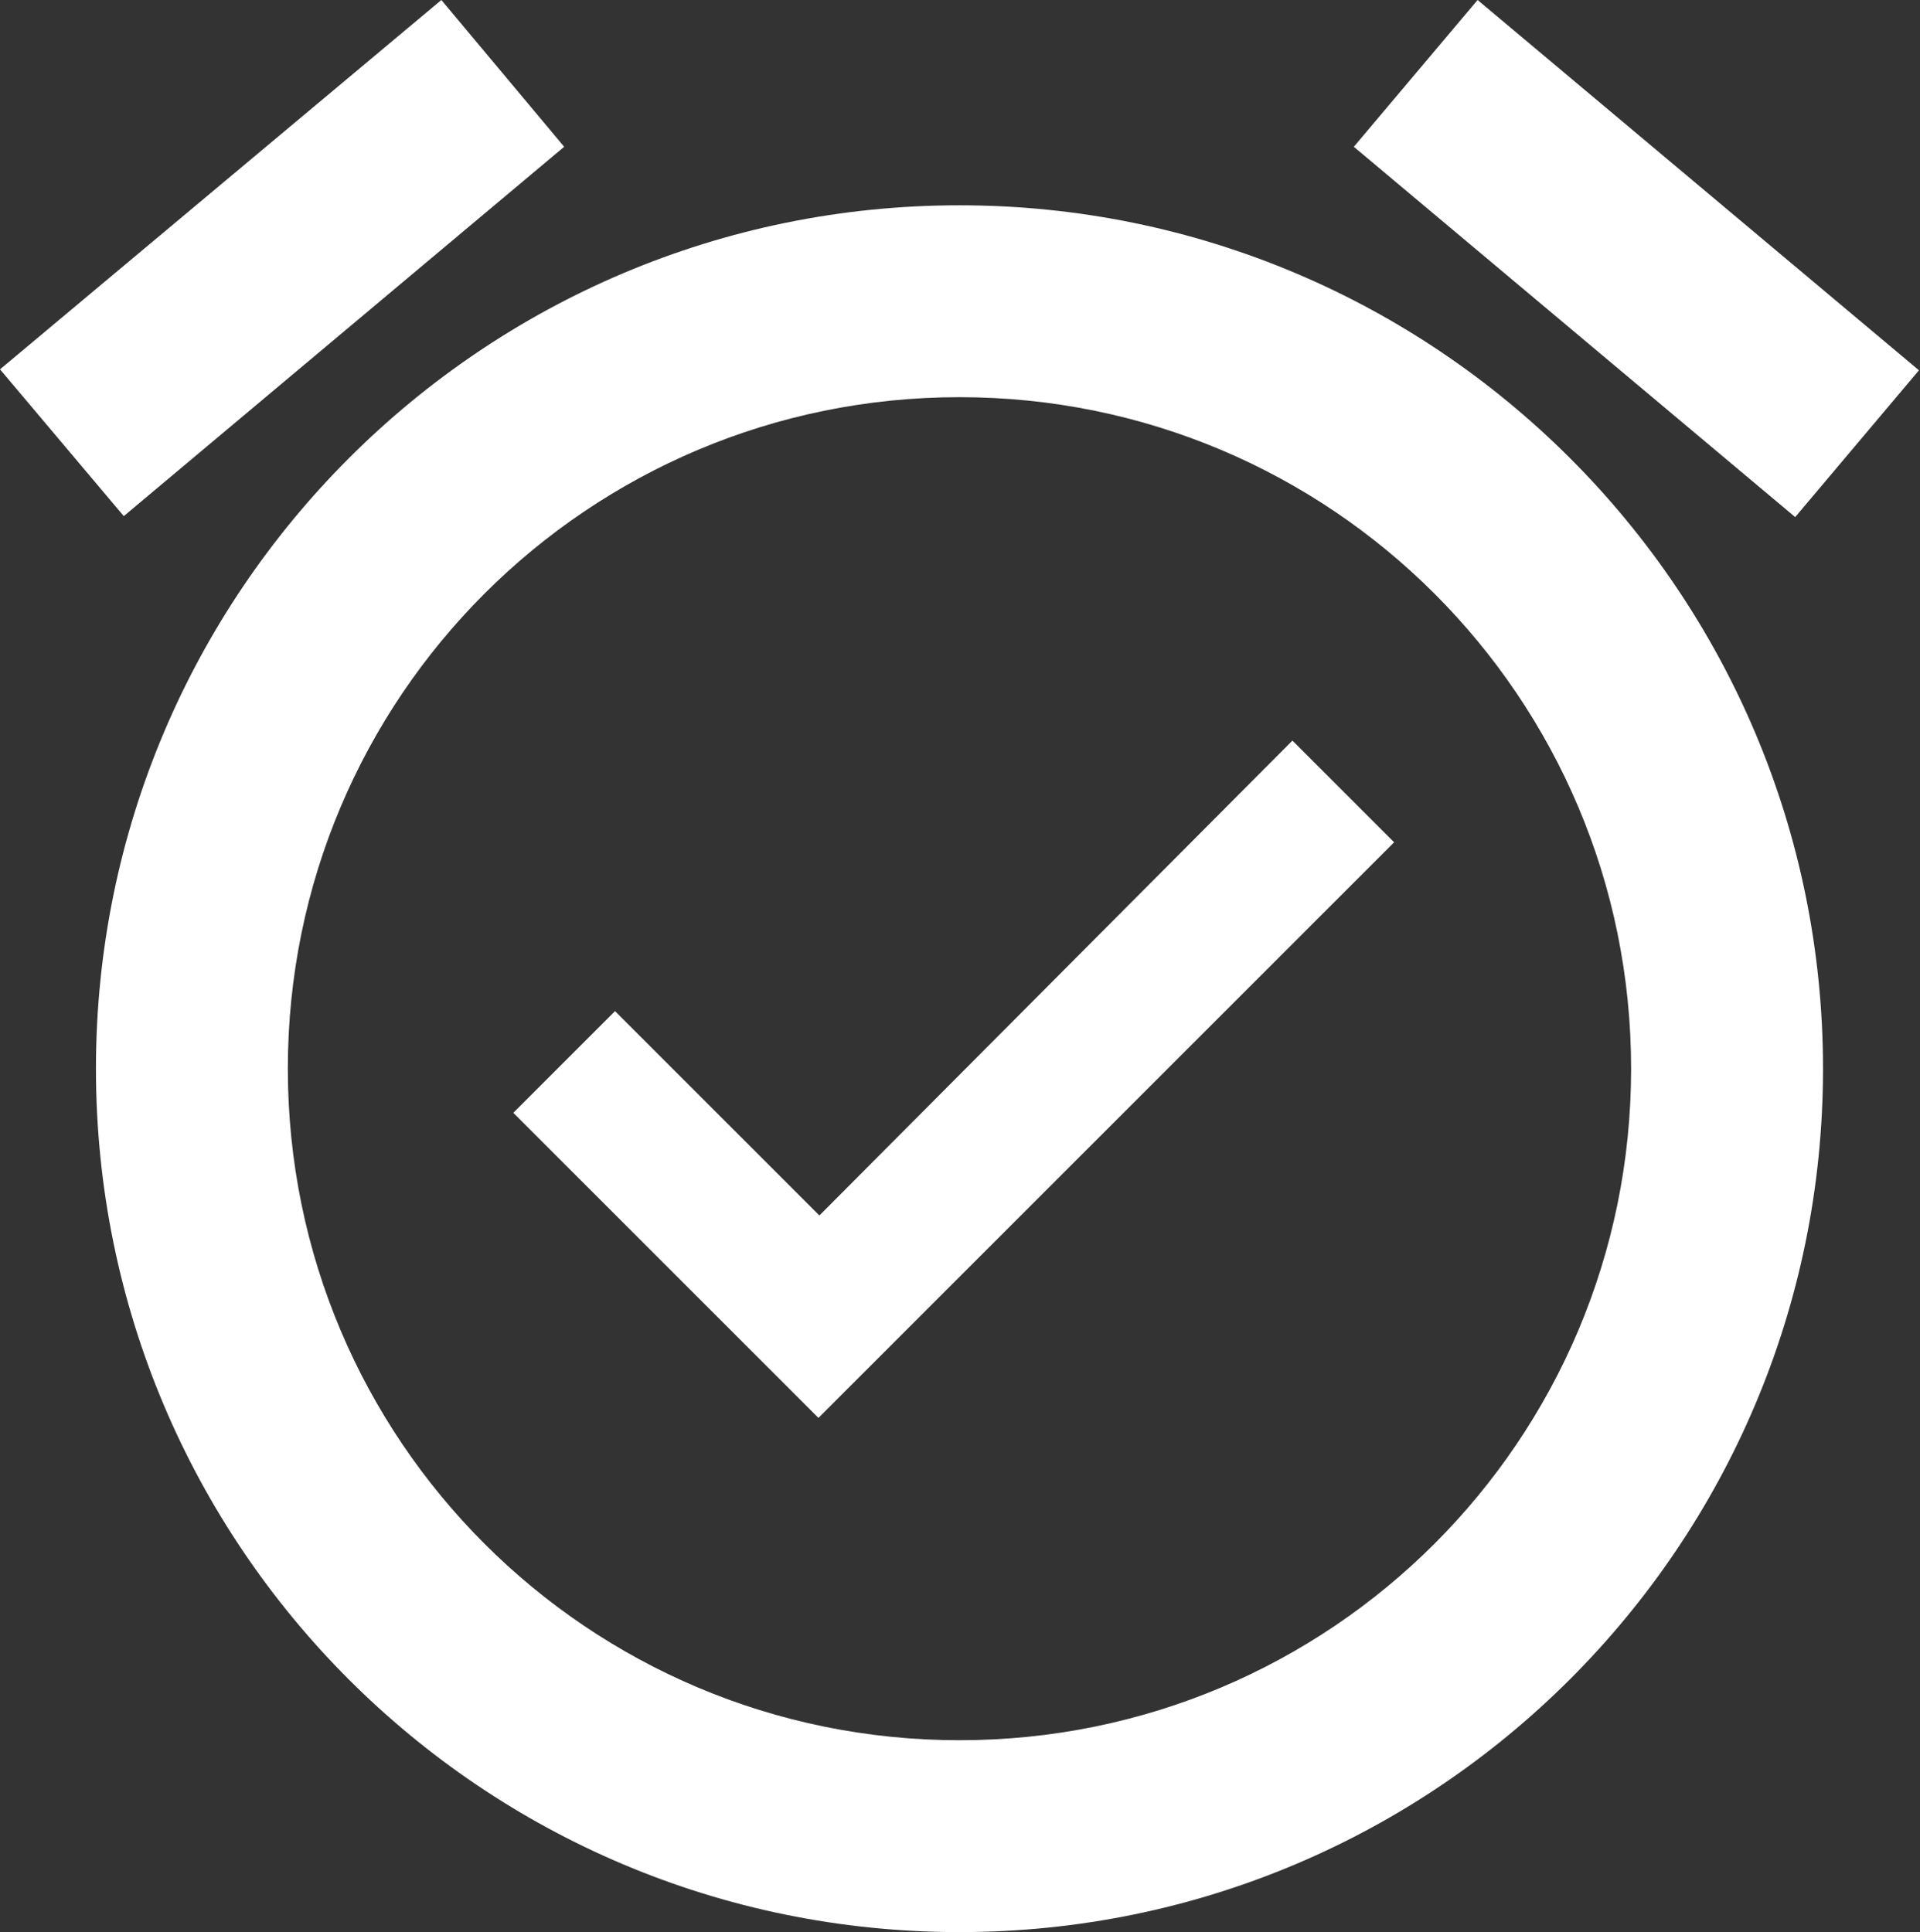 <svg width="155" height="156" viewBox="0 0 155 156" fill="none" xmlns="http://www.w3.org/2000/svg">
<rect x="0" y="0" width="155" height="156" fill="#333333" stroke="none"/>
<path d="M154.916 29.899L119.285 0L109.293 11.851L144.924 41.75L154.916 29.899ZM45.545 11.851L35.631 0L0 29.821L9.992 41.672L45.545 11.851ZM77.458 16.576C38.961 16.576 7.746 47.791 7.746 86.288C7.746 124.785 38.884 156 77.458 156C115.954 156 147.17 124.785 147.17 86.288C147.17 47.791 115.954 16.576 77.458 16.576ZM77.458 140.508C47.482 140.508 23.237 116.264 23.237 86.288C23.237 56.312 47.482 32.068 77.458 32.068C107.434 32.068 131.678 56.312 131.678 86.288C131.678 116.264 107.434 140.508 77.458 140.508ZM66.149 98.139L49.65 81.641L41.44 89.851L66.072 114.483L112.546 68.008L104.336 59.797L66.149 98.139Z" fill="white"/>
</svg>
